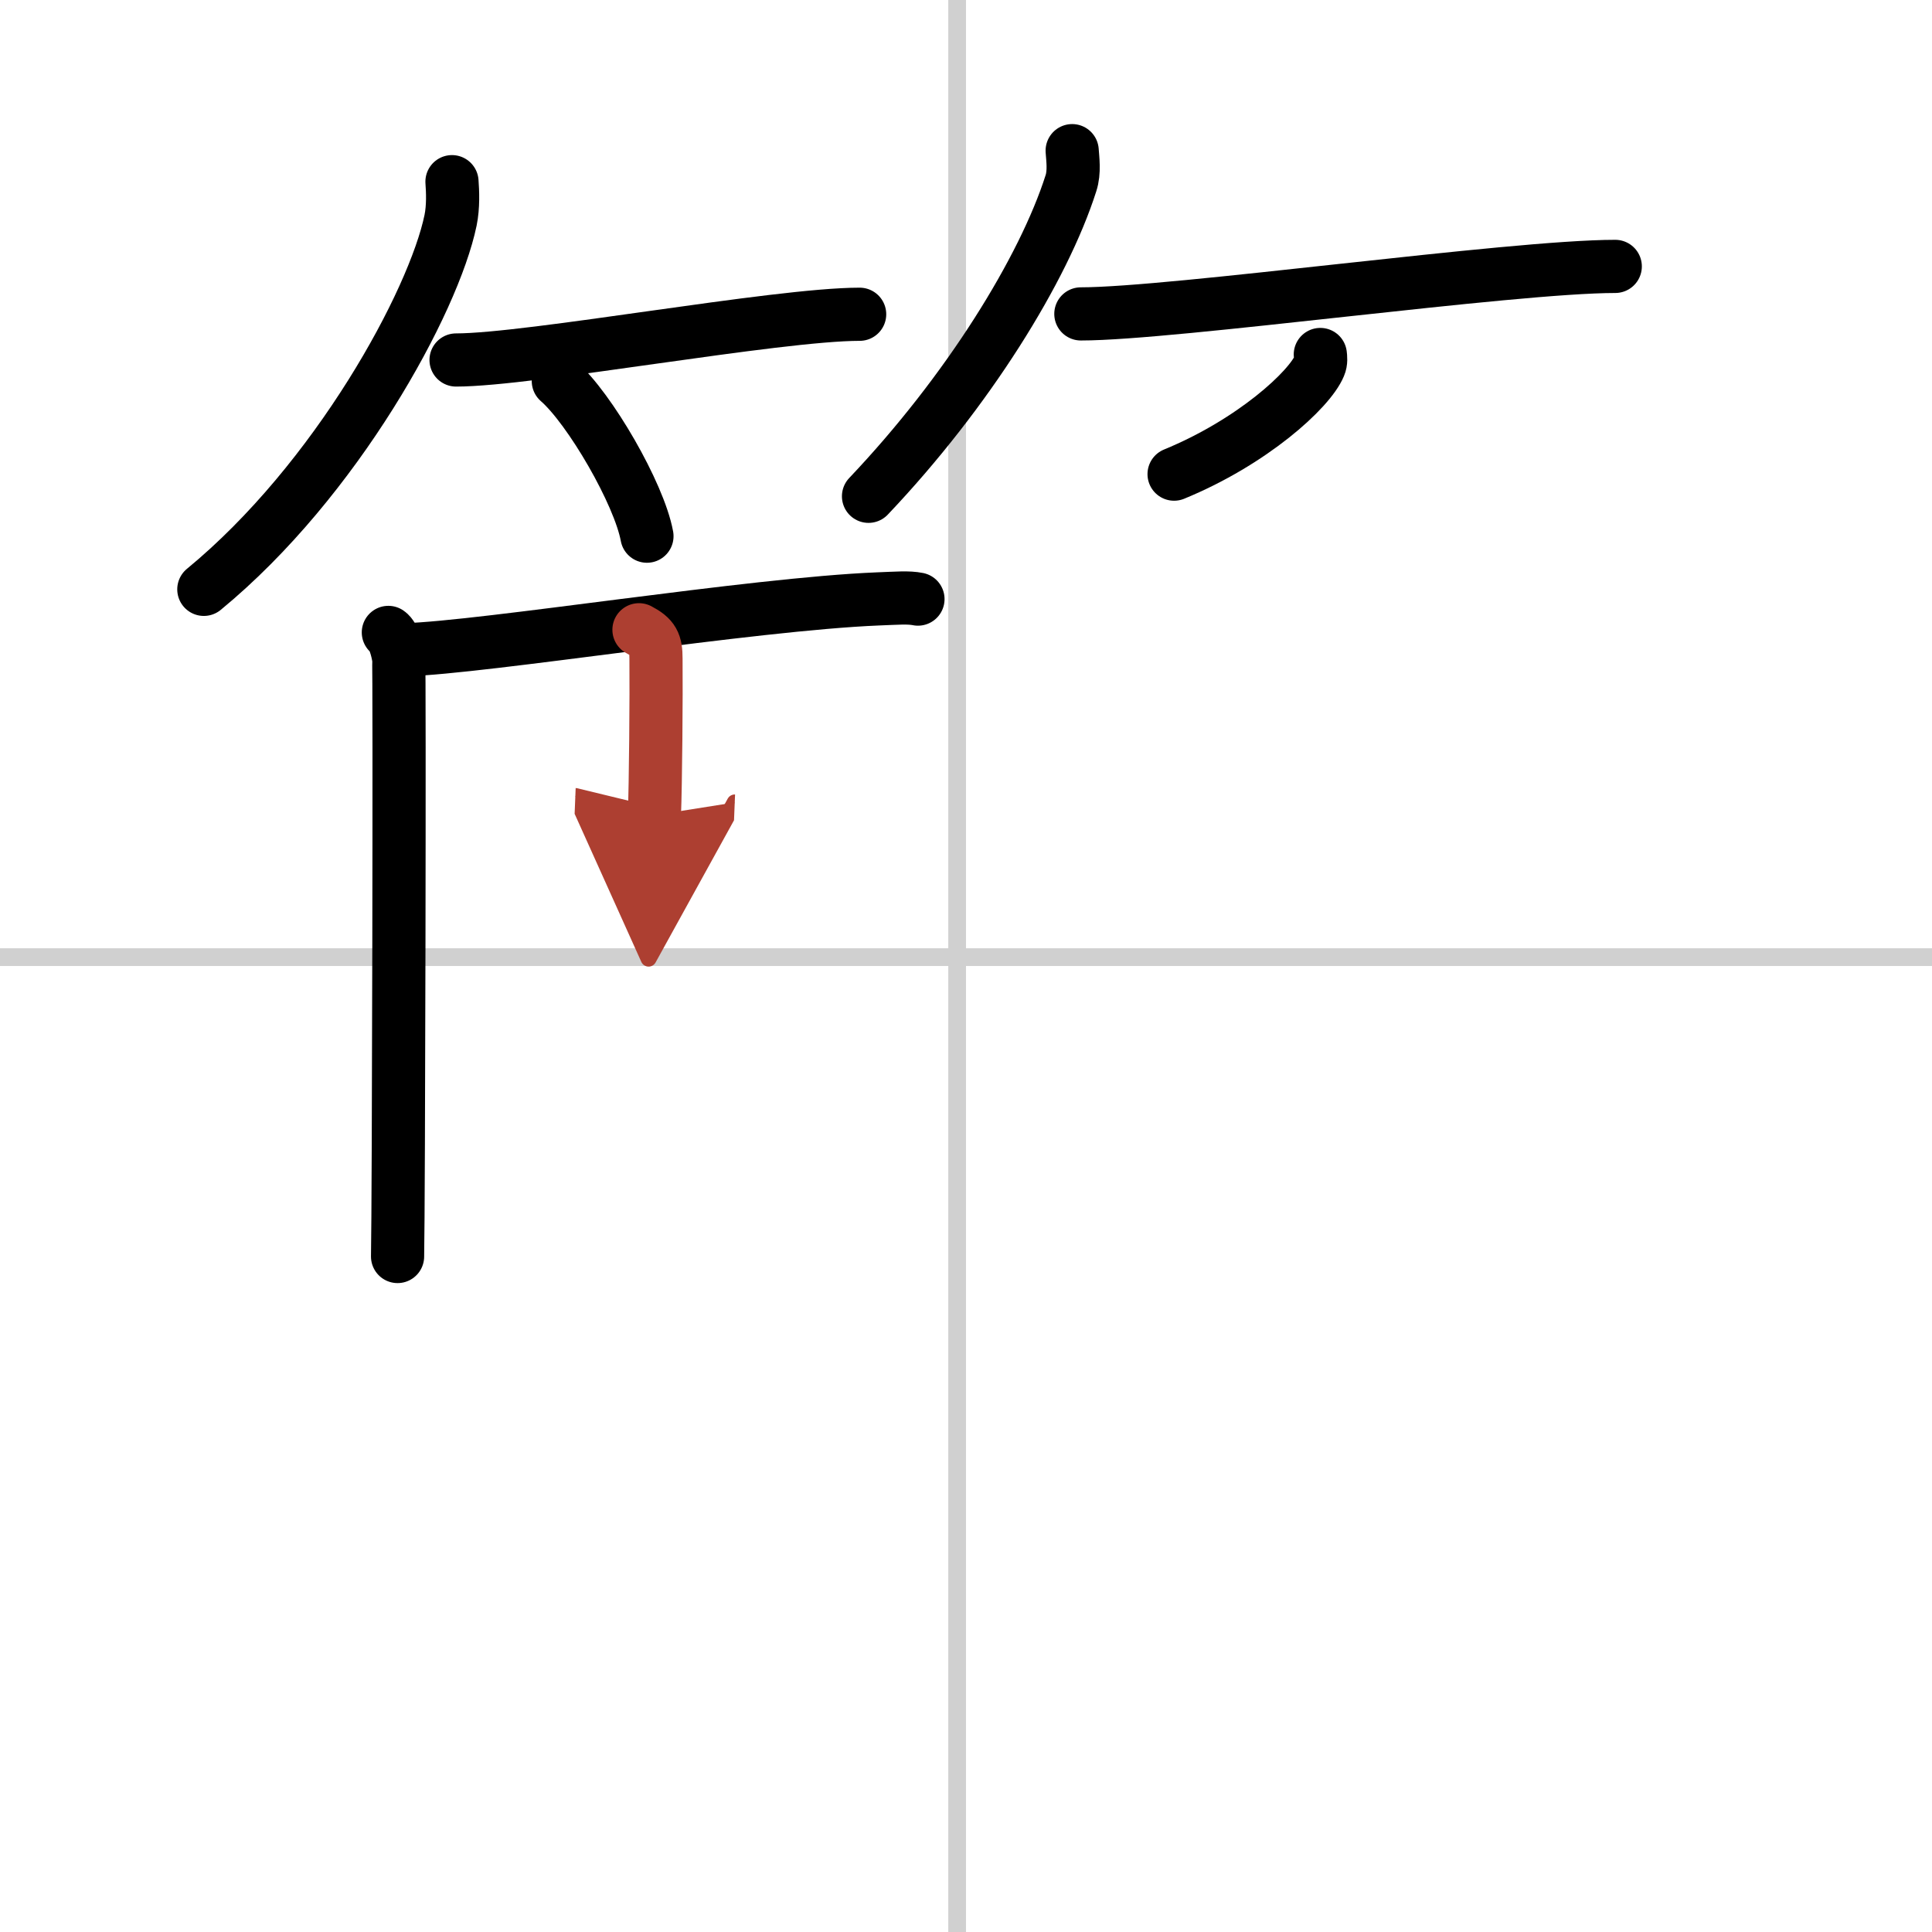<svg width="400" height="400" viewBox="0 0 109 109" xmlns="http://www.w3.org/2000/svg"><defs><marker id="a" markerWidth="4" orient="auto" refX="1" refY="5" viewBox="0 0 10 10"><polyline points="0 0 10 5 0 10 1 5" fill="#ad3f31" stroke="#ad3f31"/></marker></defs><g fill="none" stroke="#000" stroke-linecap="round" stroke-linejoin="round" stroke-width="3"><rect width="100%" height="100%" fill="#fff" stroke="#fff"/><line x1="54" x2="54" y2="109" stroke="#d0d0d0" stroke-width="1"/><line x2="109" y1="54" y2="54" stroke="#d0d0d0" stroke-width="1"/><path d="m25.5 10.25c0.04 0.54 0.08 1.4-0.08 2.18-0.95 4.59-6.43 14.66-13.92 20.82"/><path d="m25.73 20.31c4.18 0 18.08-2.58 22.77-2.58"/><path d="m31.5 21.5c1.77 1.54 4.56 6.35 5 8.75"/><path d="M60.49,8.5c0.03,0.46,0.14,1.2-0.07,1.84C58.88,15.17,54.63,22.07,49,28"/><path d="m60.98 17.71c5.21 0 24.3-2.68 30.15-2.68"/><path d="m74.49 20c0.02 0.16 0.05 0.41-0.05 0.64-0.56 1.35-3.79 4.3-8.2 6.11"/><path d="m21.91 35.68c0.32 0.22 0.51 0.99 0.58 1.43 0.06 0.44 0 31.03-0.06 33.78"/><path d="m22.84 36.66c4.57-0.14 19.56-2.58 26.68-2.87 1.08-0.04 1.73-0.1 2.27 0.01"/><path d="m36.05 35.53c0.8 0.42 0.96 0.75 0.96 1.63 0.02 2.04-0.02 7.1-0.09 8.83" marker-end="url(#a)" stroke="#ad3f31"/></g></svg>
